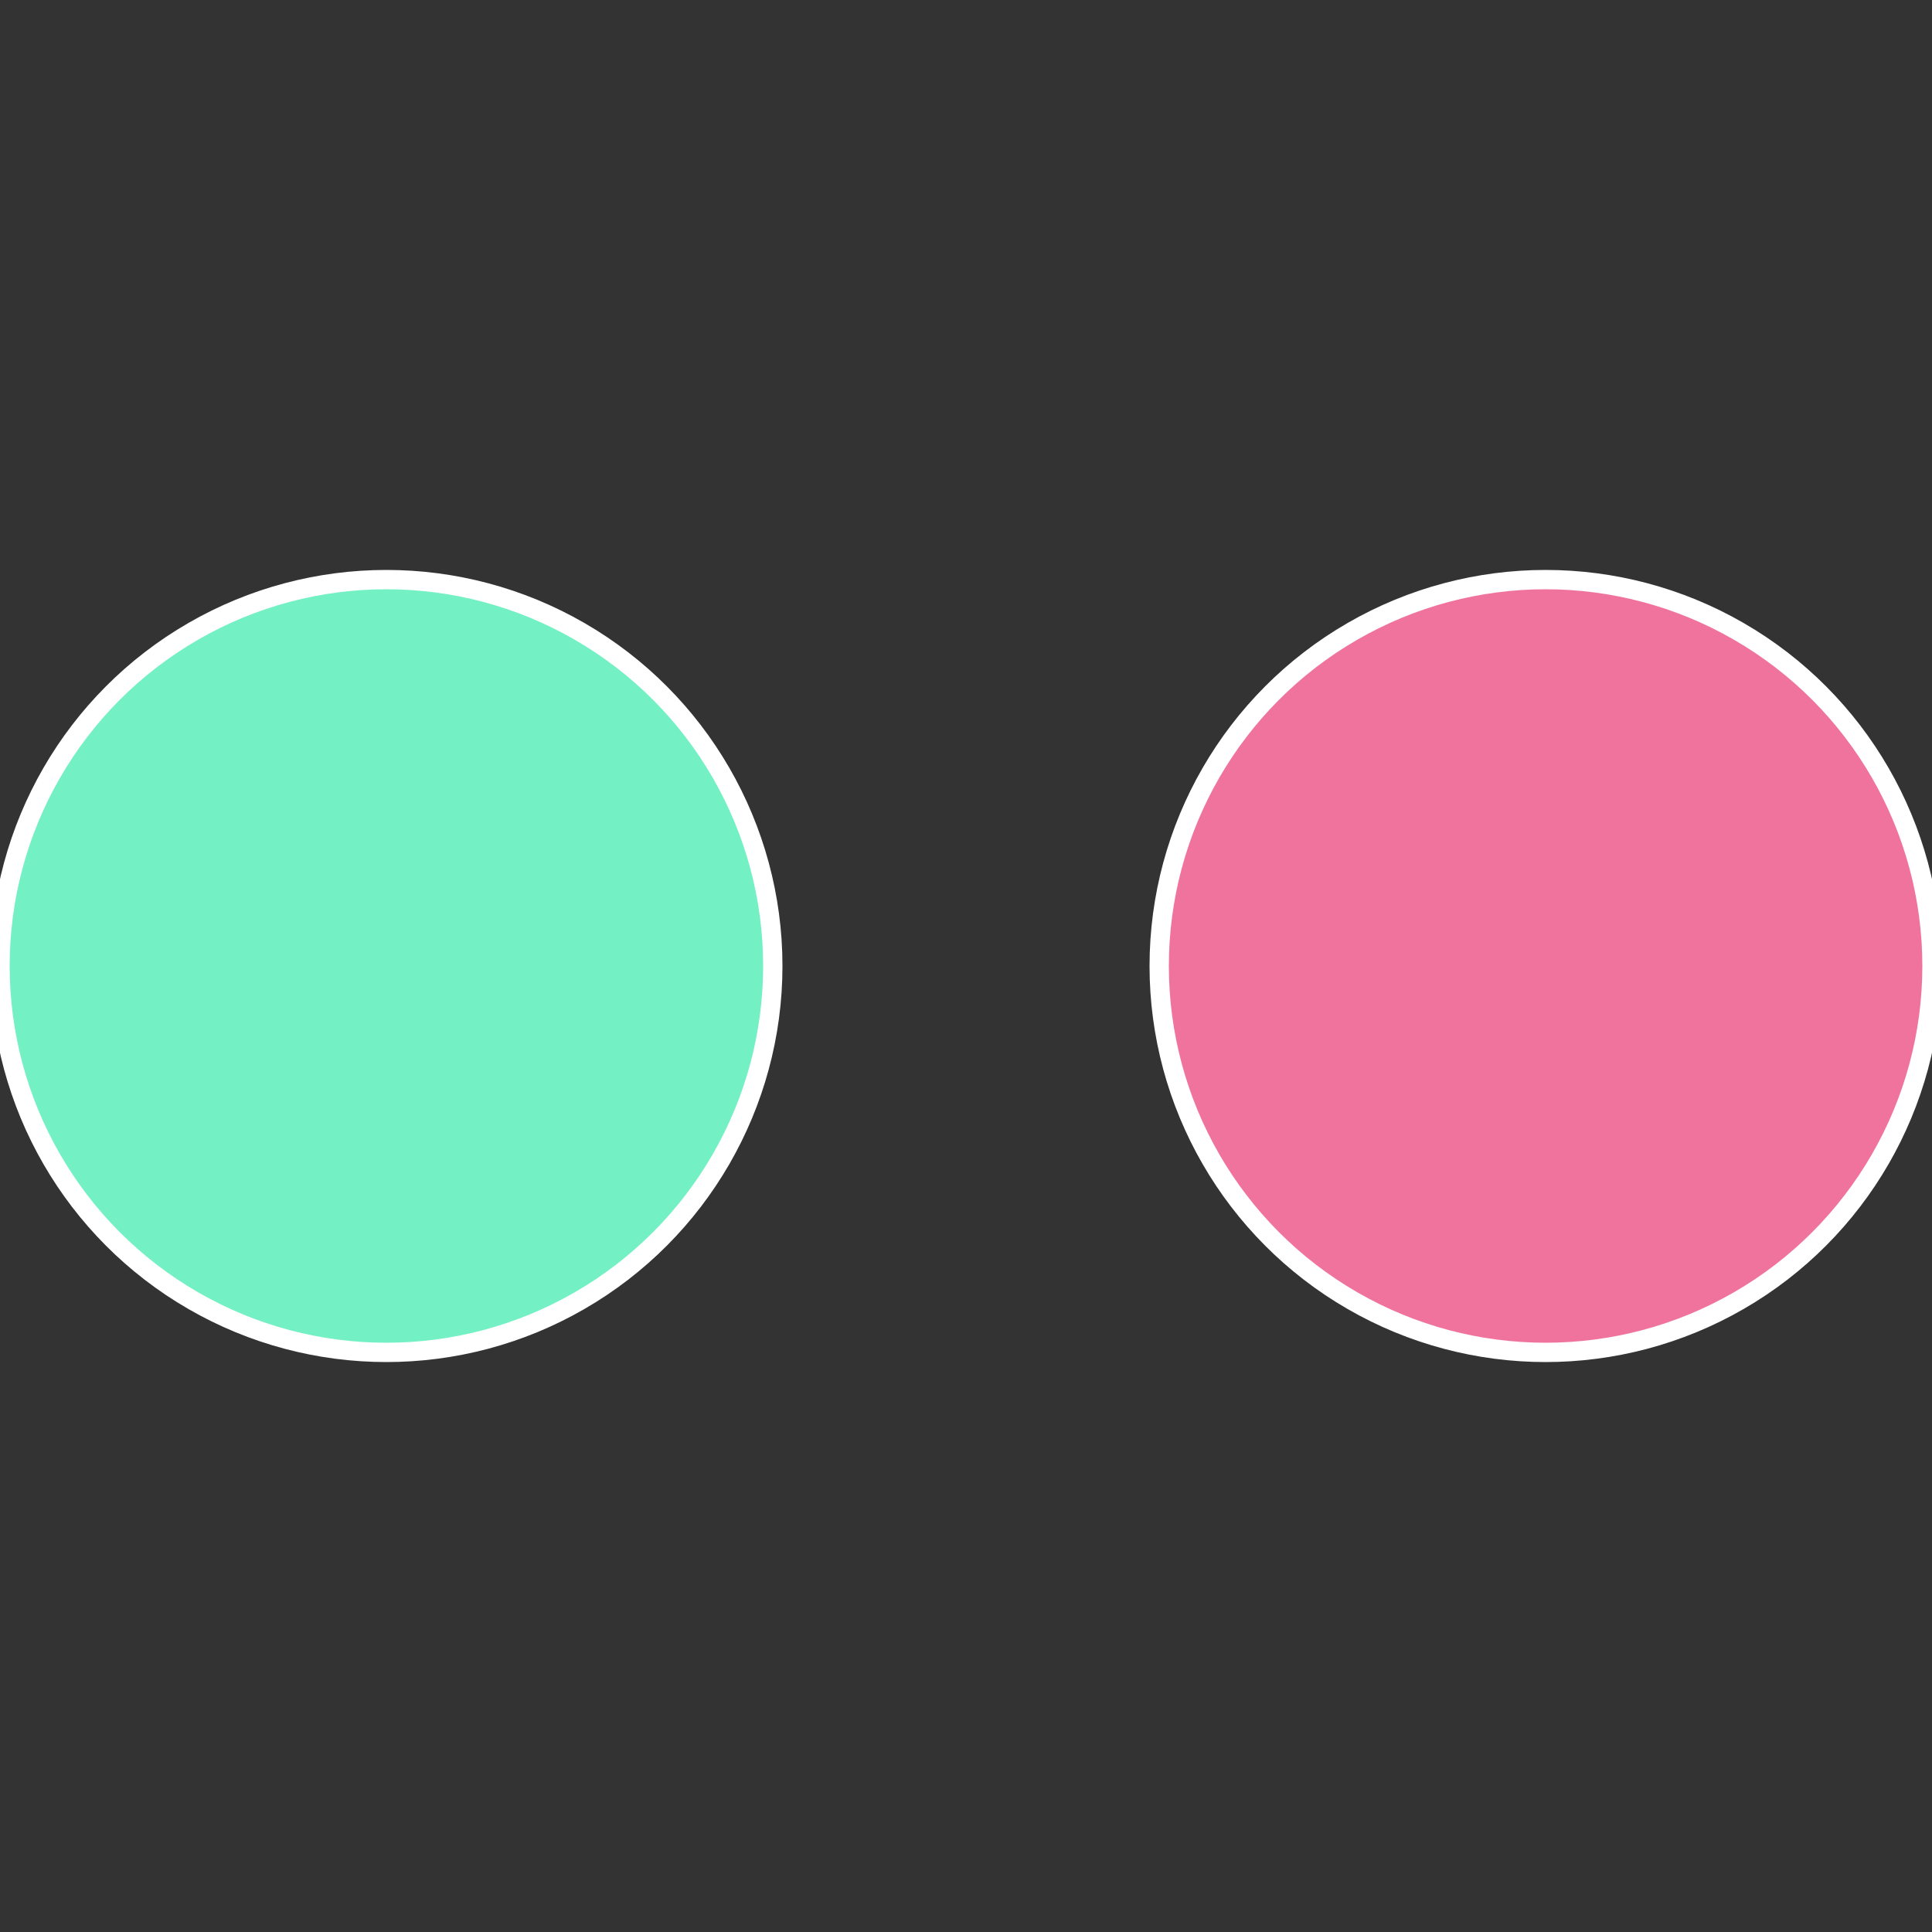 <?xml version="1.0" standalone="no"?>
<svg width="500" height="500" viewBox="-1 -1 2 2" xmlns="http://www.w3.org/2000/svg">
 
                <rect x="-1" y="-1" width="2" height="2" fill="#333333" stroke="none"/>
 
                <circle cx="0.6" cy="0" r="0.4" fill="#f0739e" stroke="#fff" stroke-width="1%" />
             
                <circle cx="-0.6" cy="7.3478807948841E-17" r="0.4" fill="#73f0c4" stroke="#fff" stroke-width="1%" />
            </svg>
